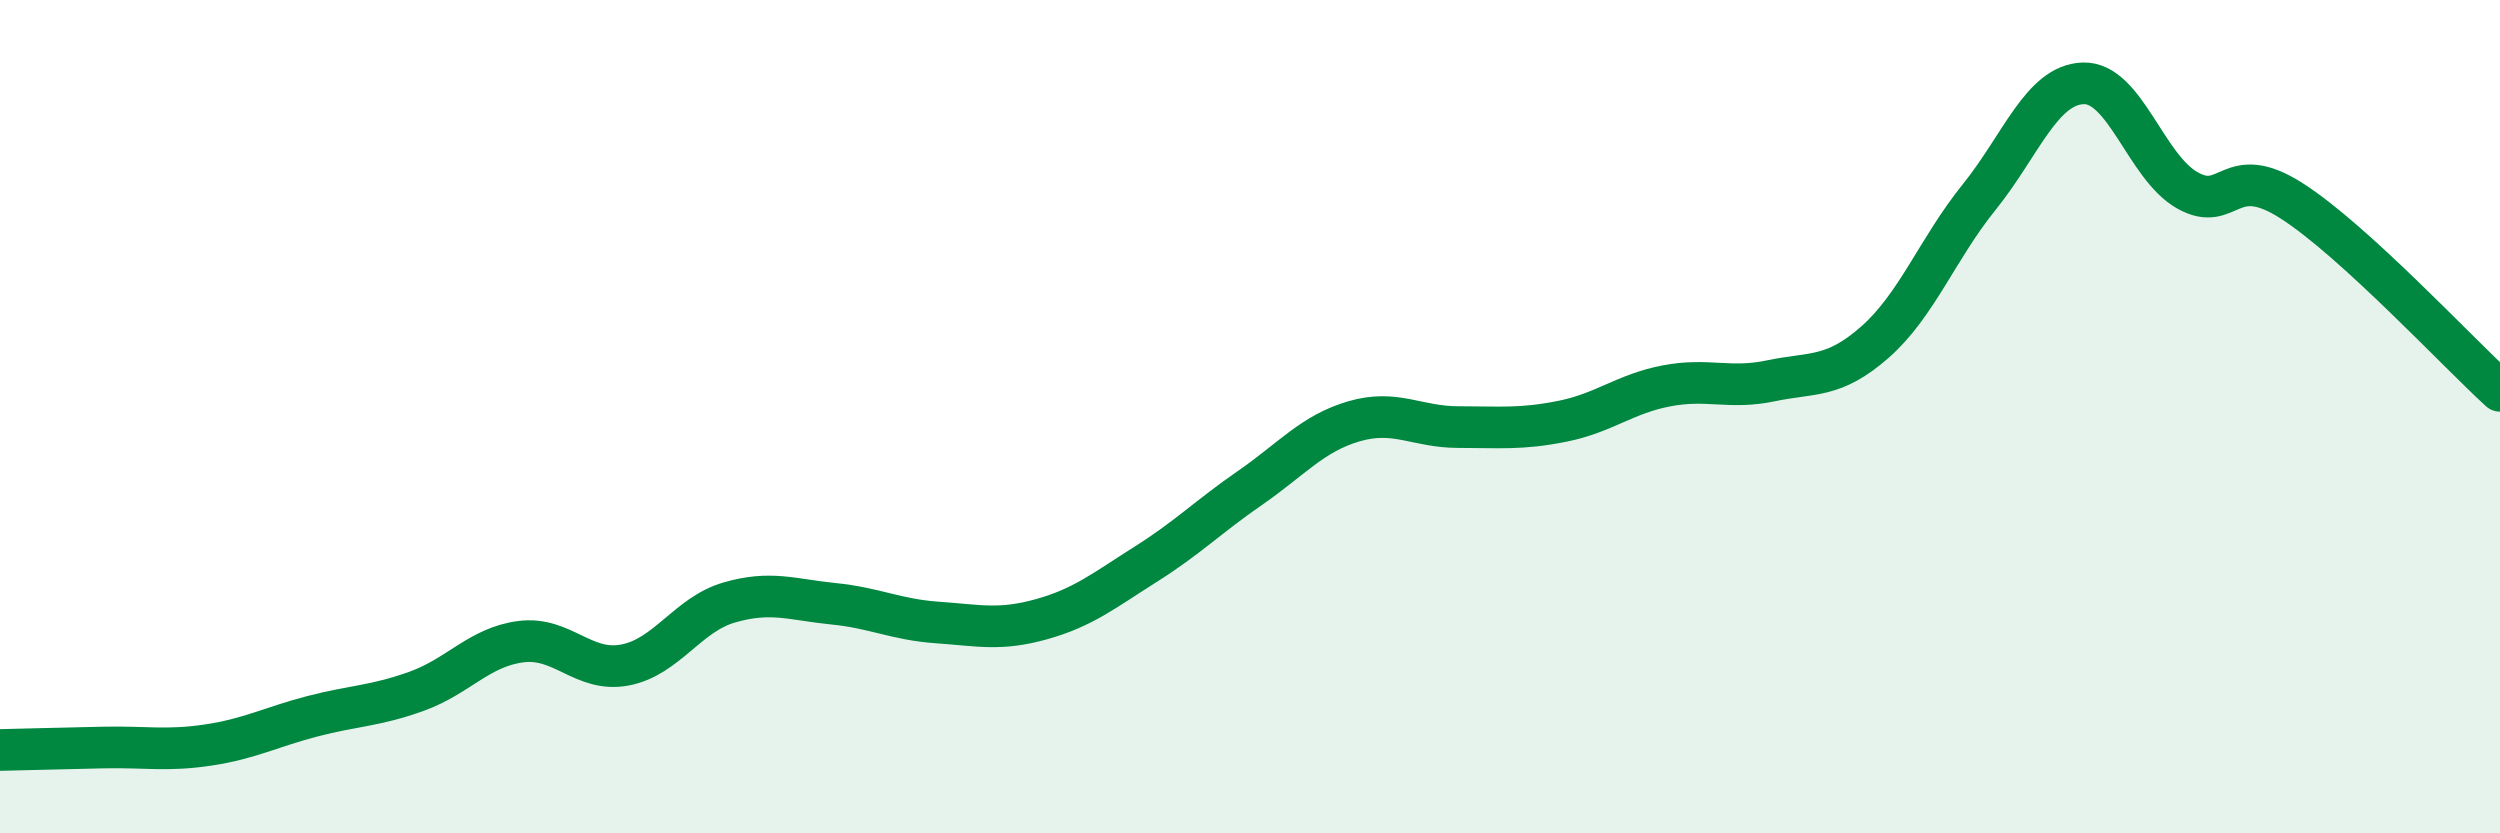 
    <svg width="60" height="20" viewBox="0 0 60 20" xmlns="http://www.w3.org/2000/svg">
      <path
        d="M 0,18 C 0.5,17.99 1.5,17.96 2.5,17.94 C 3.5,17.92 4,18.03 5,17.88 C 6,17.73 6.5,17.45 7.5,17.19 C 8.5,16.93 9,16.95 10,16.59 C 11,16.23 11.5,15.53 12.5,15.4 C 13.5,15.27 14,16.15 15,15.96 C 16,15.77 16.5,14.75 17.5,14.46 C 18.5,14.17 19,14.39 20,14.49 C 21,14.59 21.5,14.87 22.5,14.94 C 23.5,15.01 24,15.14 25,14.86 C 26,14.58 26.5,14.17 27.5,13.54 C 28.5,12.91 29,12.4 30,11.71 C 31,11.02 31.5,10.4 32.5,10.11 C 33.5,9.82 34,10.25 35,10.25 C 36,10.25 36.5,10.31 37.5,10.11 C 38.5,9.91 39,9.45 40,9.26 C 41,9.07 41.5,9.35 42.5,9.14 C 43.5,8.93 44,9.09 45,8.21 C 46,7.33 46.5,5.97 47.5,4.73 C 48.5,3.49 49,2.03 50,2 C 51,1.97 51.5,4.01 52.5,4.57 C 53.5,5.13 53.5,3.86 55,4.82 C 56.5,5.78 59,8.47 60,9.38L60 20L0 20Z"
        fill="#008740"
        opacity="0.1"
        stroke-linecap="round"
        stroke-linejoin="round"
      />
      <path
        d="M 0,18 C 0.5,17.99 1.5,17.96 2.5,17.94 C 3.5,17.92 4,18.03 5,17.88 C 6,17.73 6.5,17.45 7.5,17.19 C 8.5,16.93 9,16.95 10,16.59 C 11,16.23 11.5,15.53 12.5,15.4 C 13.5,15.27 14,16.15 15,15.96 C 16,15.77 16.5,14.75 17.5,14.46 C 18.5,14.17 19,14.39 20,14.49 C 21,14.59 21.5,14.87 22.5,14.94 C 23.5,15.01 24,15.14 25,14.86 C 26,14.58 26.5,14.17 27.5,13.54 C 28.5,12.91 29,12.4 30,11.71 C 31,11.02 31.5,10.4 32.5,10.11 C 33.5,9.82 34,10.25 35,10.25 C 36,10.25 36.5,10.31 37.5,10.11 C 38.5,9.91 39,9.45 40,9.26 C 41,9.07 41.5,9.35 42.5,9.14 C 43.5,8.93 44,9.09 45,8.21 C 46,7.33 46.5,5.97 47.5,4.73 C 48.5,3.49 49,2.03 50,2 C 51,1.97 51.5,4.01 52.5,4.57 C 53.5,5.13 53.5,3.86 55,4.82 C 56.5,5.78 59,8.47 60,9.38"
        stroke="#008740"
        stroke-width="1"
        fill="none"
        stroke-linecap="round"
        stroke-linejoin="round"
      />
    </svg>
  